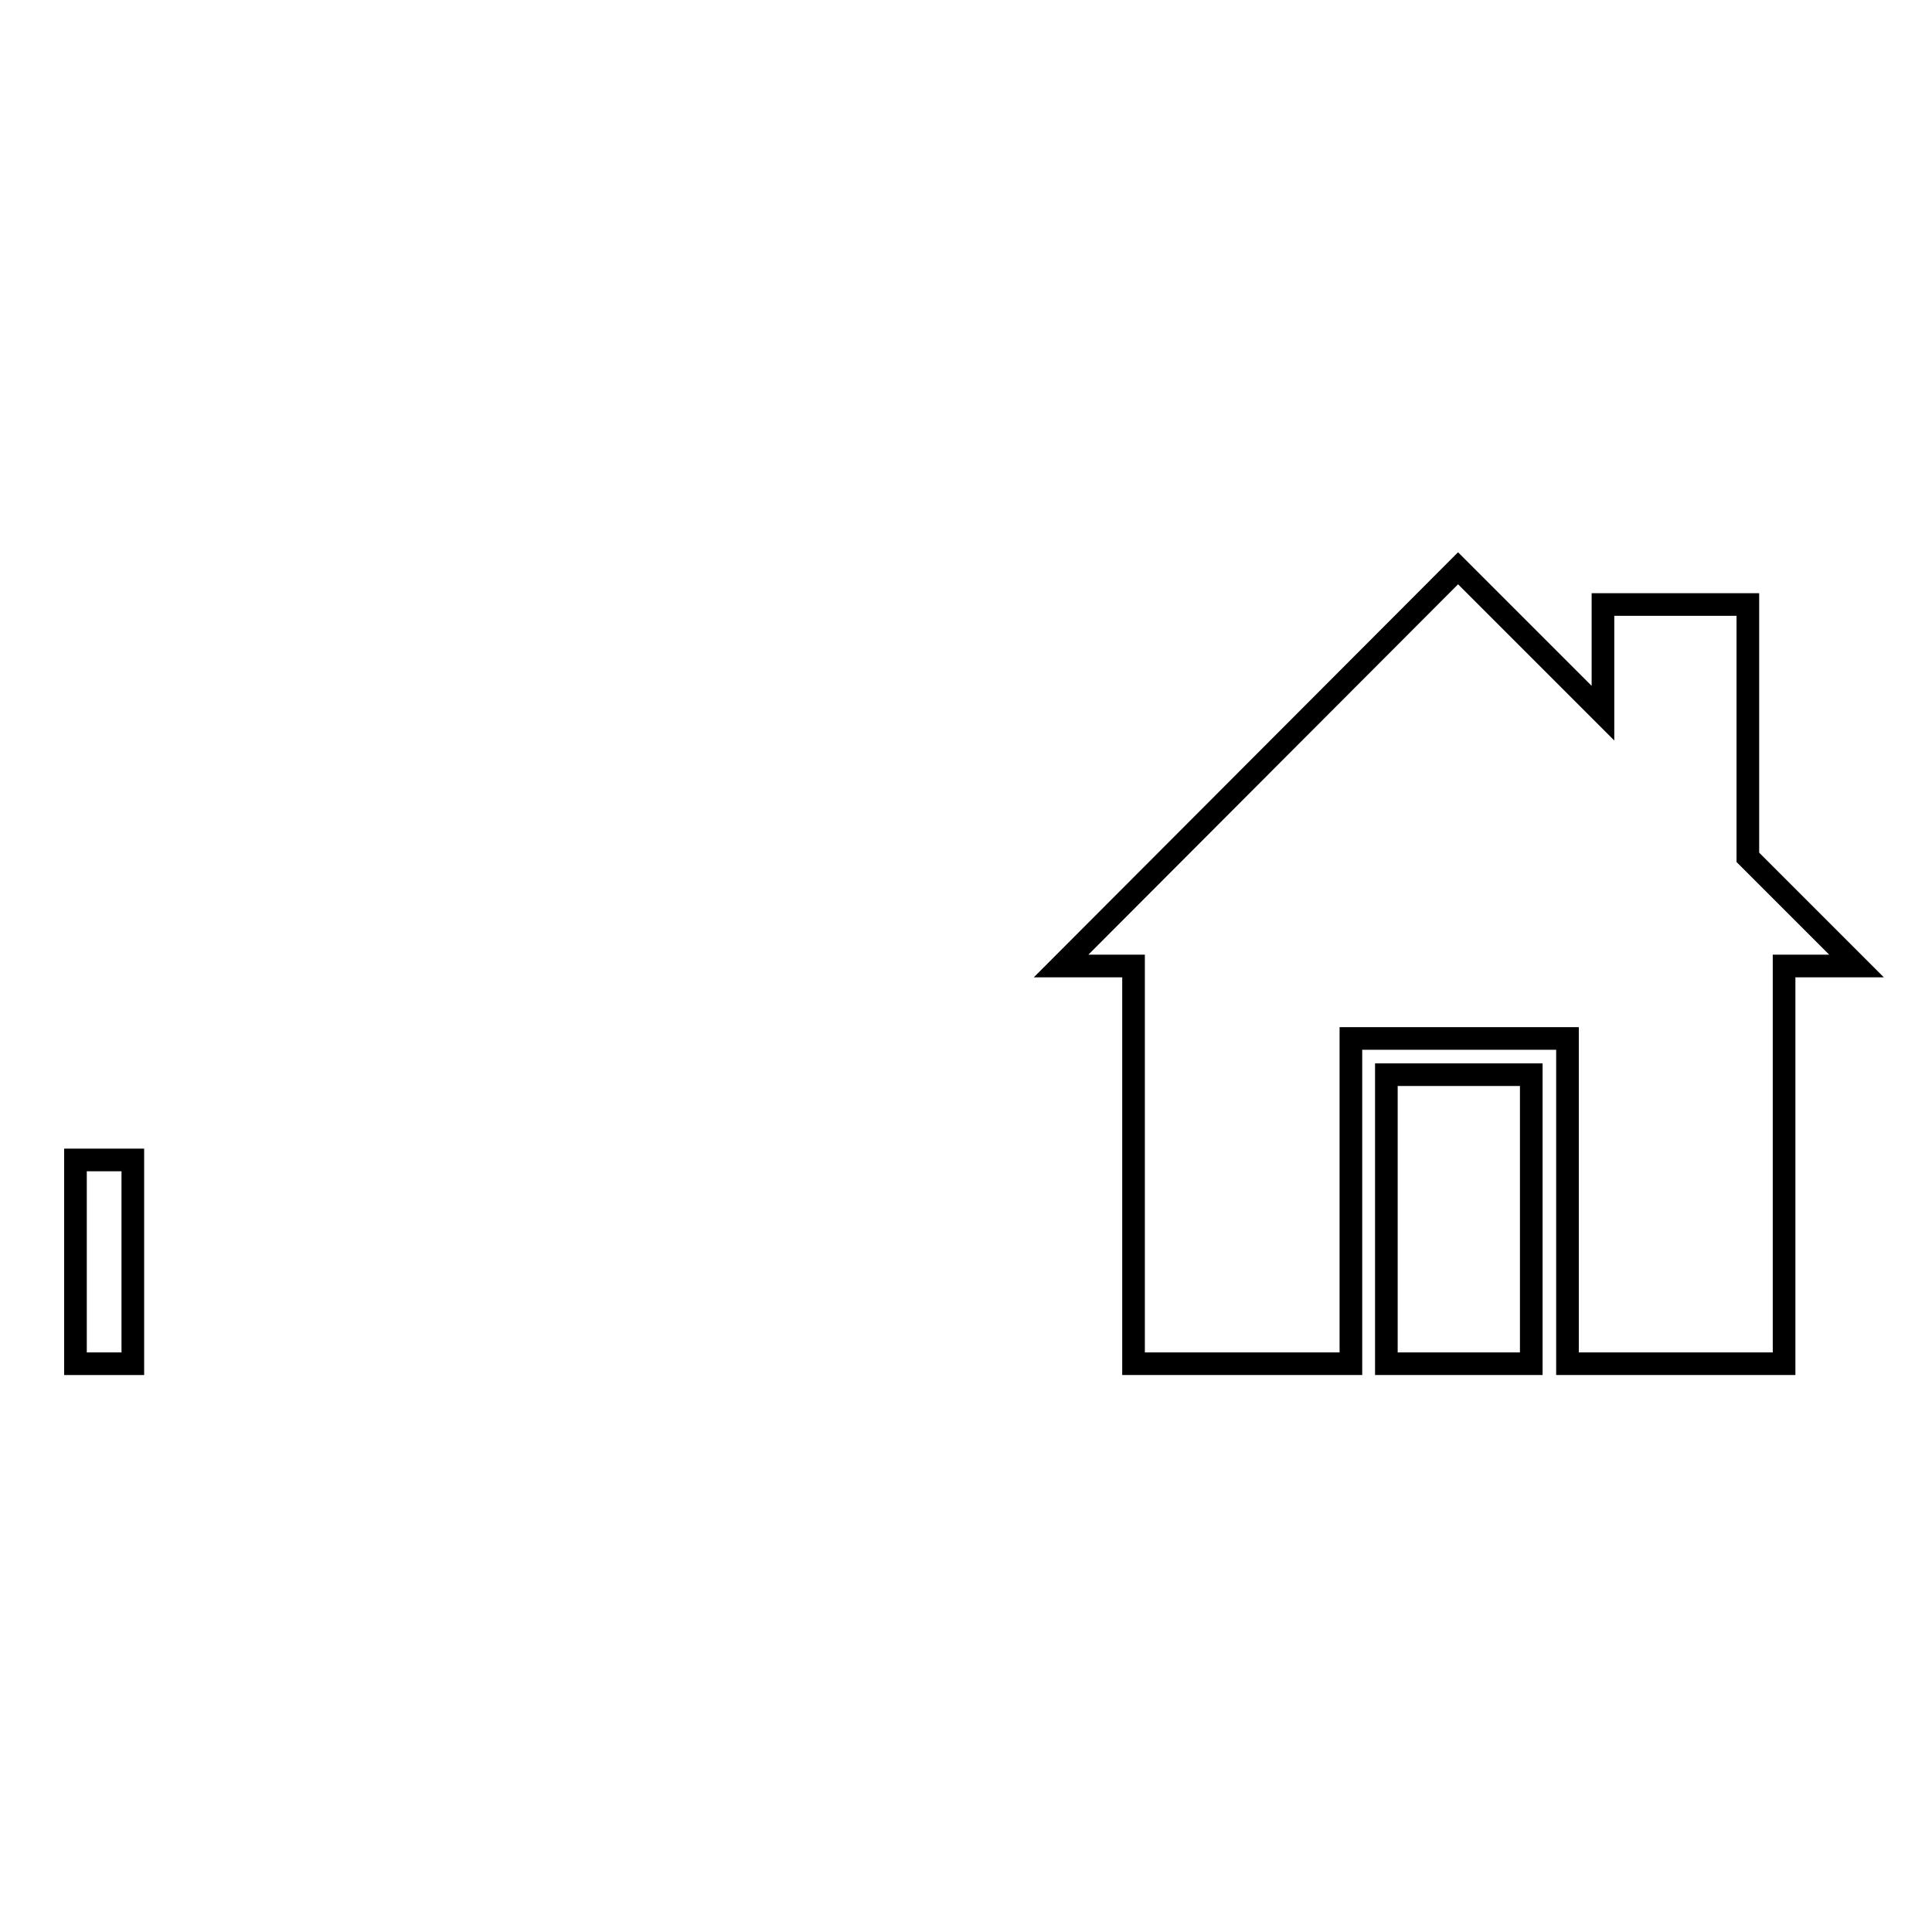 <?xml version="1.0" encoding="utf-8"?>
<!-- Svg Vector Icons : http://www.onlinewebfonts.com/icon -->
<!DOCTYPE svg PUBLIC "-//W3C//DTD SVG 1.1//EN" "http://www.w3.org/Graphics/SVG/1.1/DTD/svg11.dtd">
<svg version="1.1" xmlns="http://www.w3.org/2000/svg" xmlns:xlink="http://www.w3.org/1999/xlink" x="0px" y="0px" viewBox="0 0 256 256" enable-background="new 0 0 256 256" xml:space="preserve">
<g><g><path stroke-width="3" fill-opacity="0" stroke="#000000"  d="M10,153.7h7.6v27H10V153.7z"/><path stroke-width="3" fill-opacity="0" stroke="#000000"  d="M231.6,113.6V80.1h-19.2v14.4l-19.2-19.2L140.6,128h9.6v52.7H179v-43.1h28.7v43.1h28.7V128h9.6L231.6,113.6L231.6,113.6z M183.7,180.7h19.2v-38.3h-19.2V180.7L183.7,180.7z"/></g></g>
</svg>